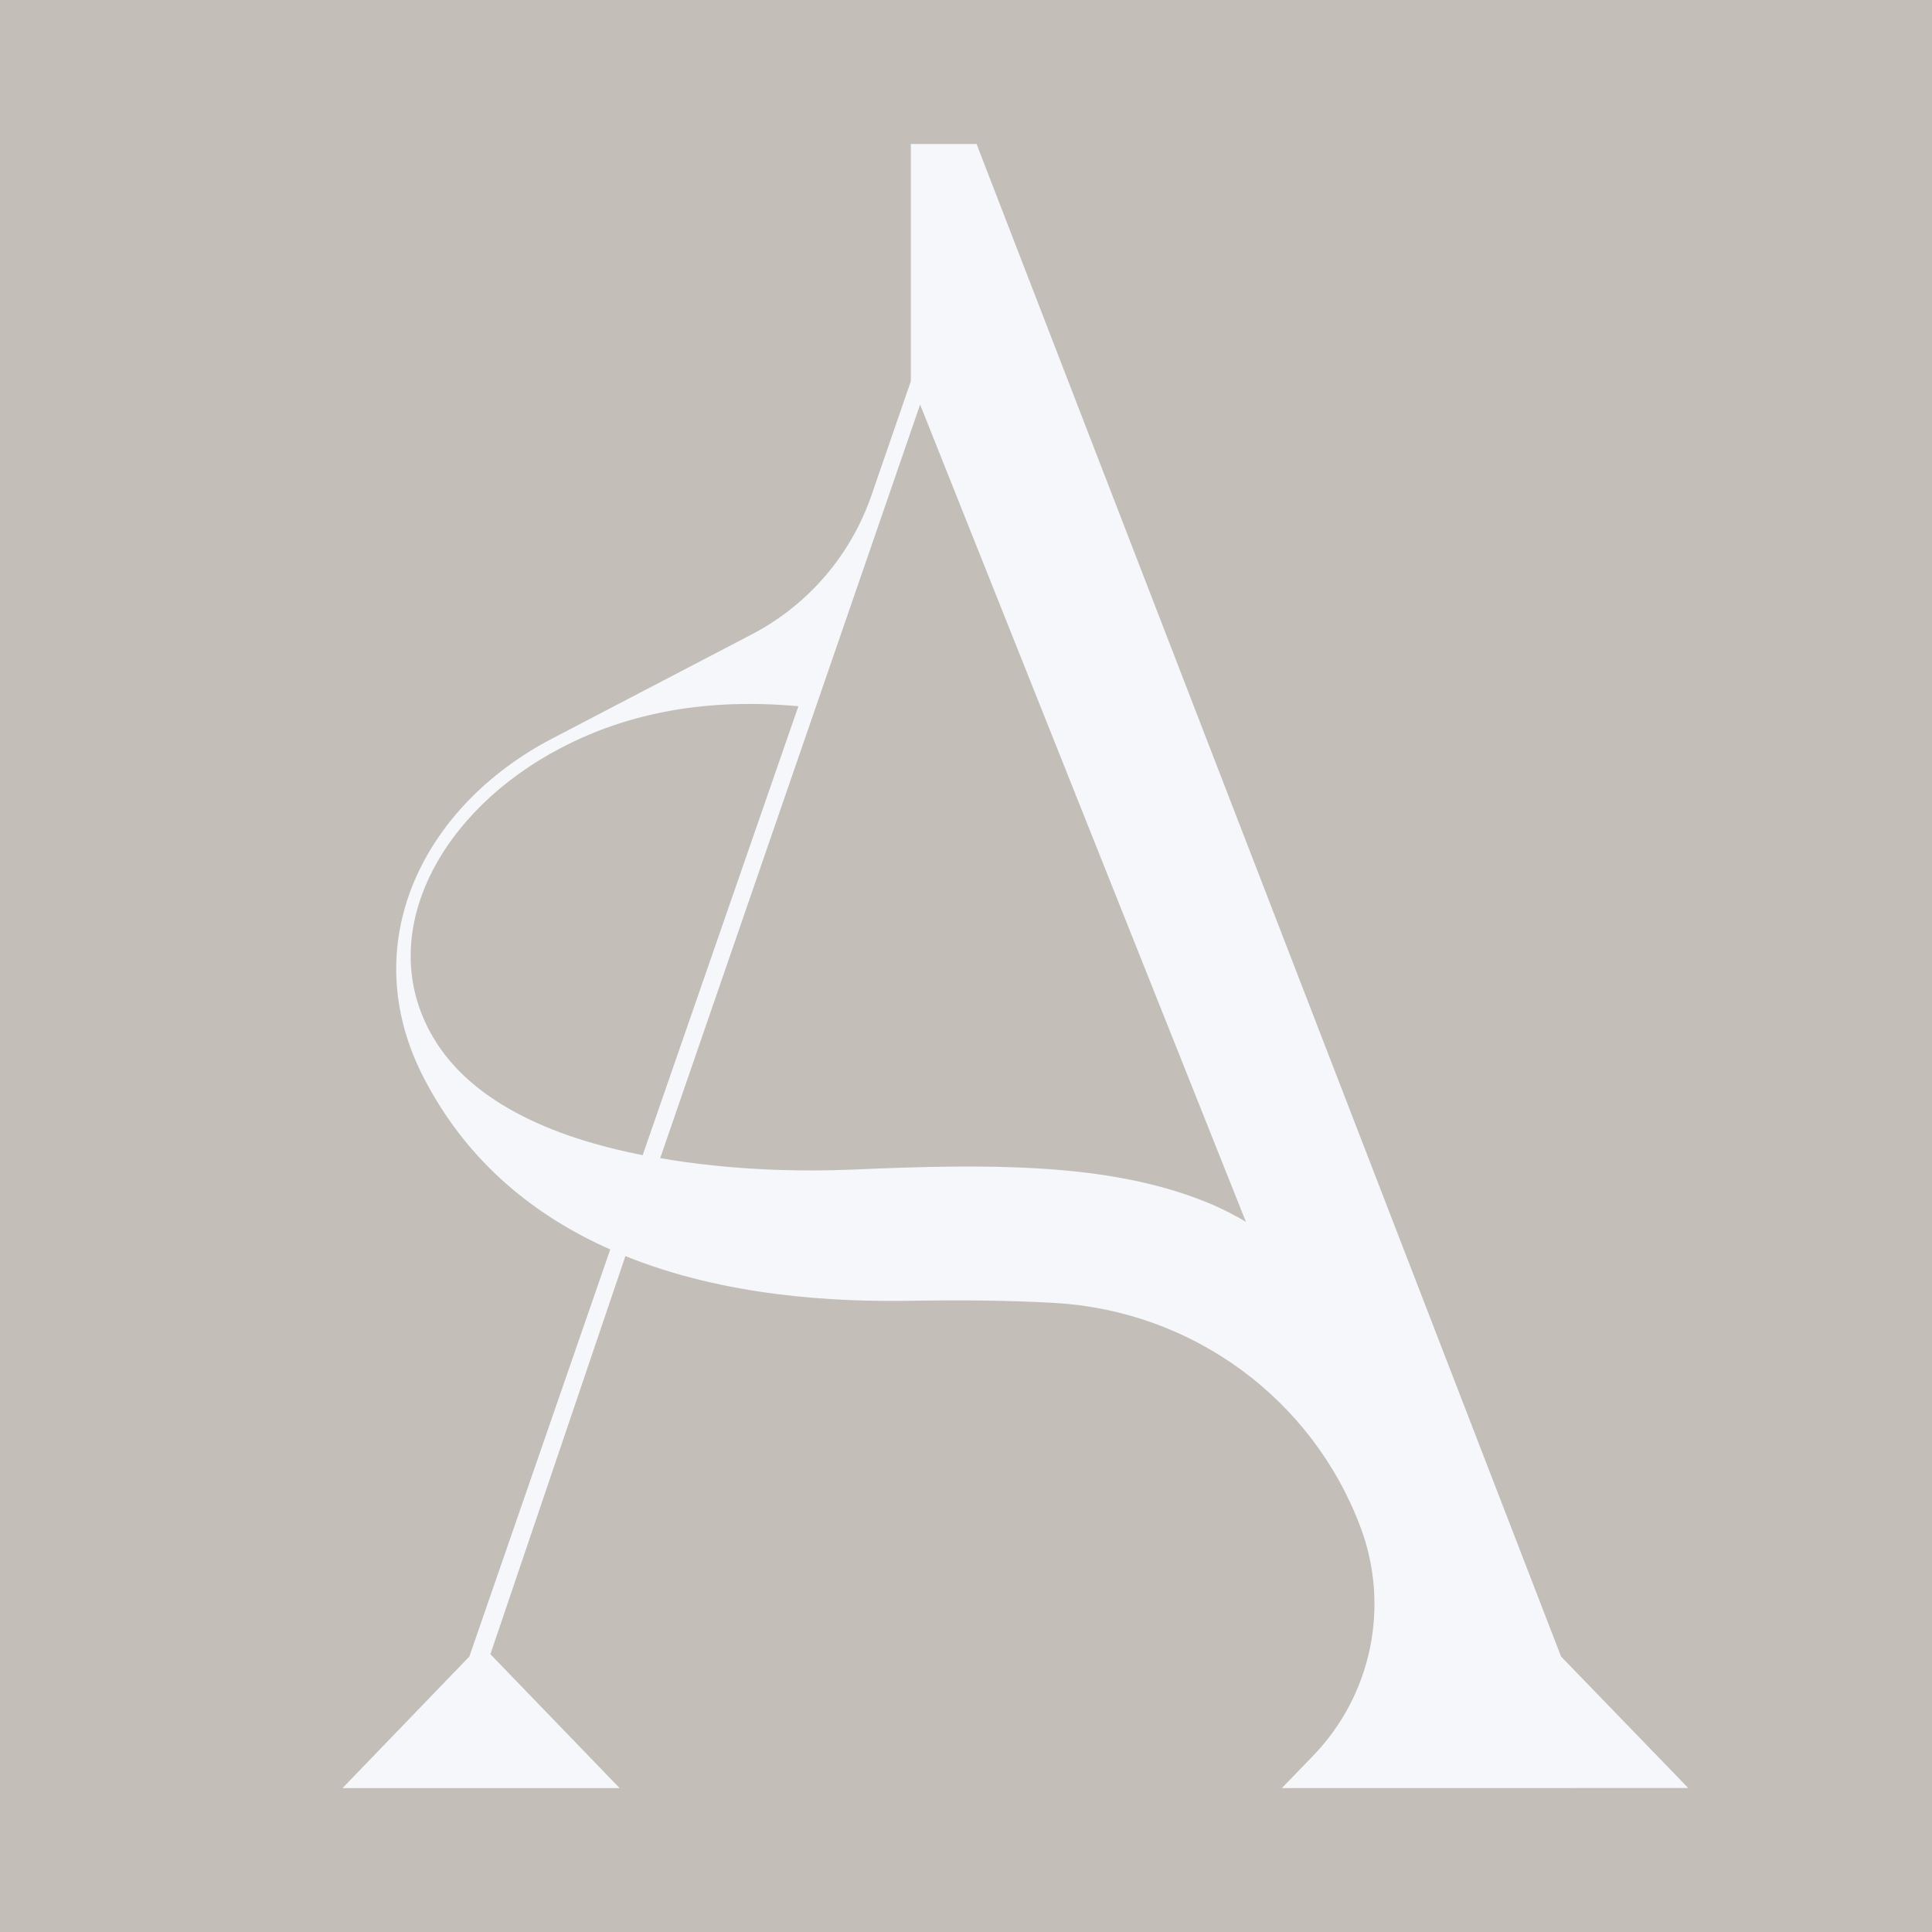 <svg xmlns="http://www.w3.org/2000/svg" xmlns:xlink="http://www.w3.org/1999/xlink" id="Ebene_1" x="0px" y="0px" viewBox="0 0 256 256" style="enable-background:new 0 0 256 256;" xml:space="preserve"><style type="text/css">	.st0{fill:#C3BFB8;}	.st1{fill:#F5F7FA;}	.st2{fill:#FFFFFF;}</style><rect x="-10.73" y="-11.03" class="st0" width="278.12" height="278.71"></rect><path class="st1" d="M223.7,236.92l-16.85-17.42L129.4,19.08h-8.71v31.44l-5.23,15.15c-2.74,7.92-8.4,14.5-15.83,18.38l-26.5,13.83 c-17.17,8.98-26.2,27.28-16.91,45.07c5.86,11.26,14.84,18.26,24.64,22.61l-18.67,53.94l-16.8,17.43H82.1l-17.12-17.74l17.89-52.75 c13.23,5.34,27.7,6.12,38.23,5.91c5.69-0.08,12.12-0.08,18.67,0.3c18.22,1.04,34.15,12.68,40.53,29.78l0,0 c3.89,10.43,1.45,22.17-6.28,30.19l-4.16,4.31L223.7,236.92L223.7,236.92z M56.84,136.46c-6.9-13.18,1.56-29.05,17.48-37.35 c9.18-4.82,19.7-6.61,31.47-5.53l0,0l-20.63,59.48C73.12,150.72,61.71,145.84,56.84,136.46z M164.05,161.3 c-1.51-0.83-3.01-1.56-4.62-2.18c-12.76-5.03-28.27-4.93-46.32-4.15c-6.95,0.31-16.39,0.1-25.63-1.51l34.44-99.85l43.18,108.31 C164.78,161.73,164.48,161.52,164.05,161.3z"></path><path class="st2" d="M-237.06,143.98l-2.47-2.56l-11.36-29.41h-1.28v4.61l-0.77,2.22c-0.4,1.16-1.23,2.13-2.32,2.7l-3.89,2.03 c-2.52,1.32-3.84,4-2.48,6.61c0.86,1.65,2.18,2.68,3.61,3.32l-2.74,7.91l-2.47,2.56h5.39l-2.51-2.6l2.63-7.74 c1.94,0.78,4.06,0.9,5.61,0.87c0.84-0.01,1.78-0.01,2.74,0.04c2.67,0.15,5.01,1.86,5.95,4.37l0,0c0.57,1.53,0.21,3.25-0.92,4.43 l-0.61,0.63L-237.06,143.98L-237.06,143.98z M-261.54,129.24c-1.01-1.93,0.23-4.26,2.57-5.48c1.35-0.71,2.89-0.97,4.62-0.81l0,0 l-3.03,8.73C-259.15,131.33-260.83,130.62-261.54,129.24z M-245.81,132.88c-0.22-0.12-0.44-0.23-0.68-0.32 c-1.87-0.74-4.15-0.72-6.8-0.61c-1.02,0.05-2.41,0.01-3.76-0.22l5.05-14.65l6.33,15.89C-245.71,132.95-245.75,132.92-245.81,132.88z "></path></svg>